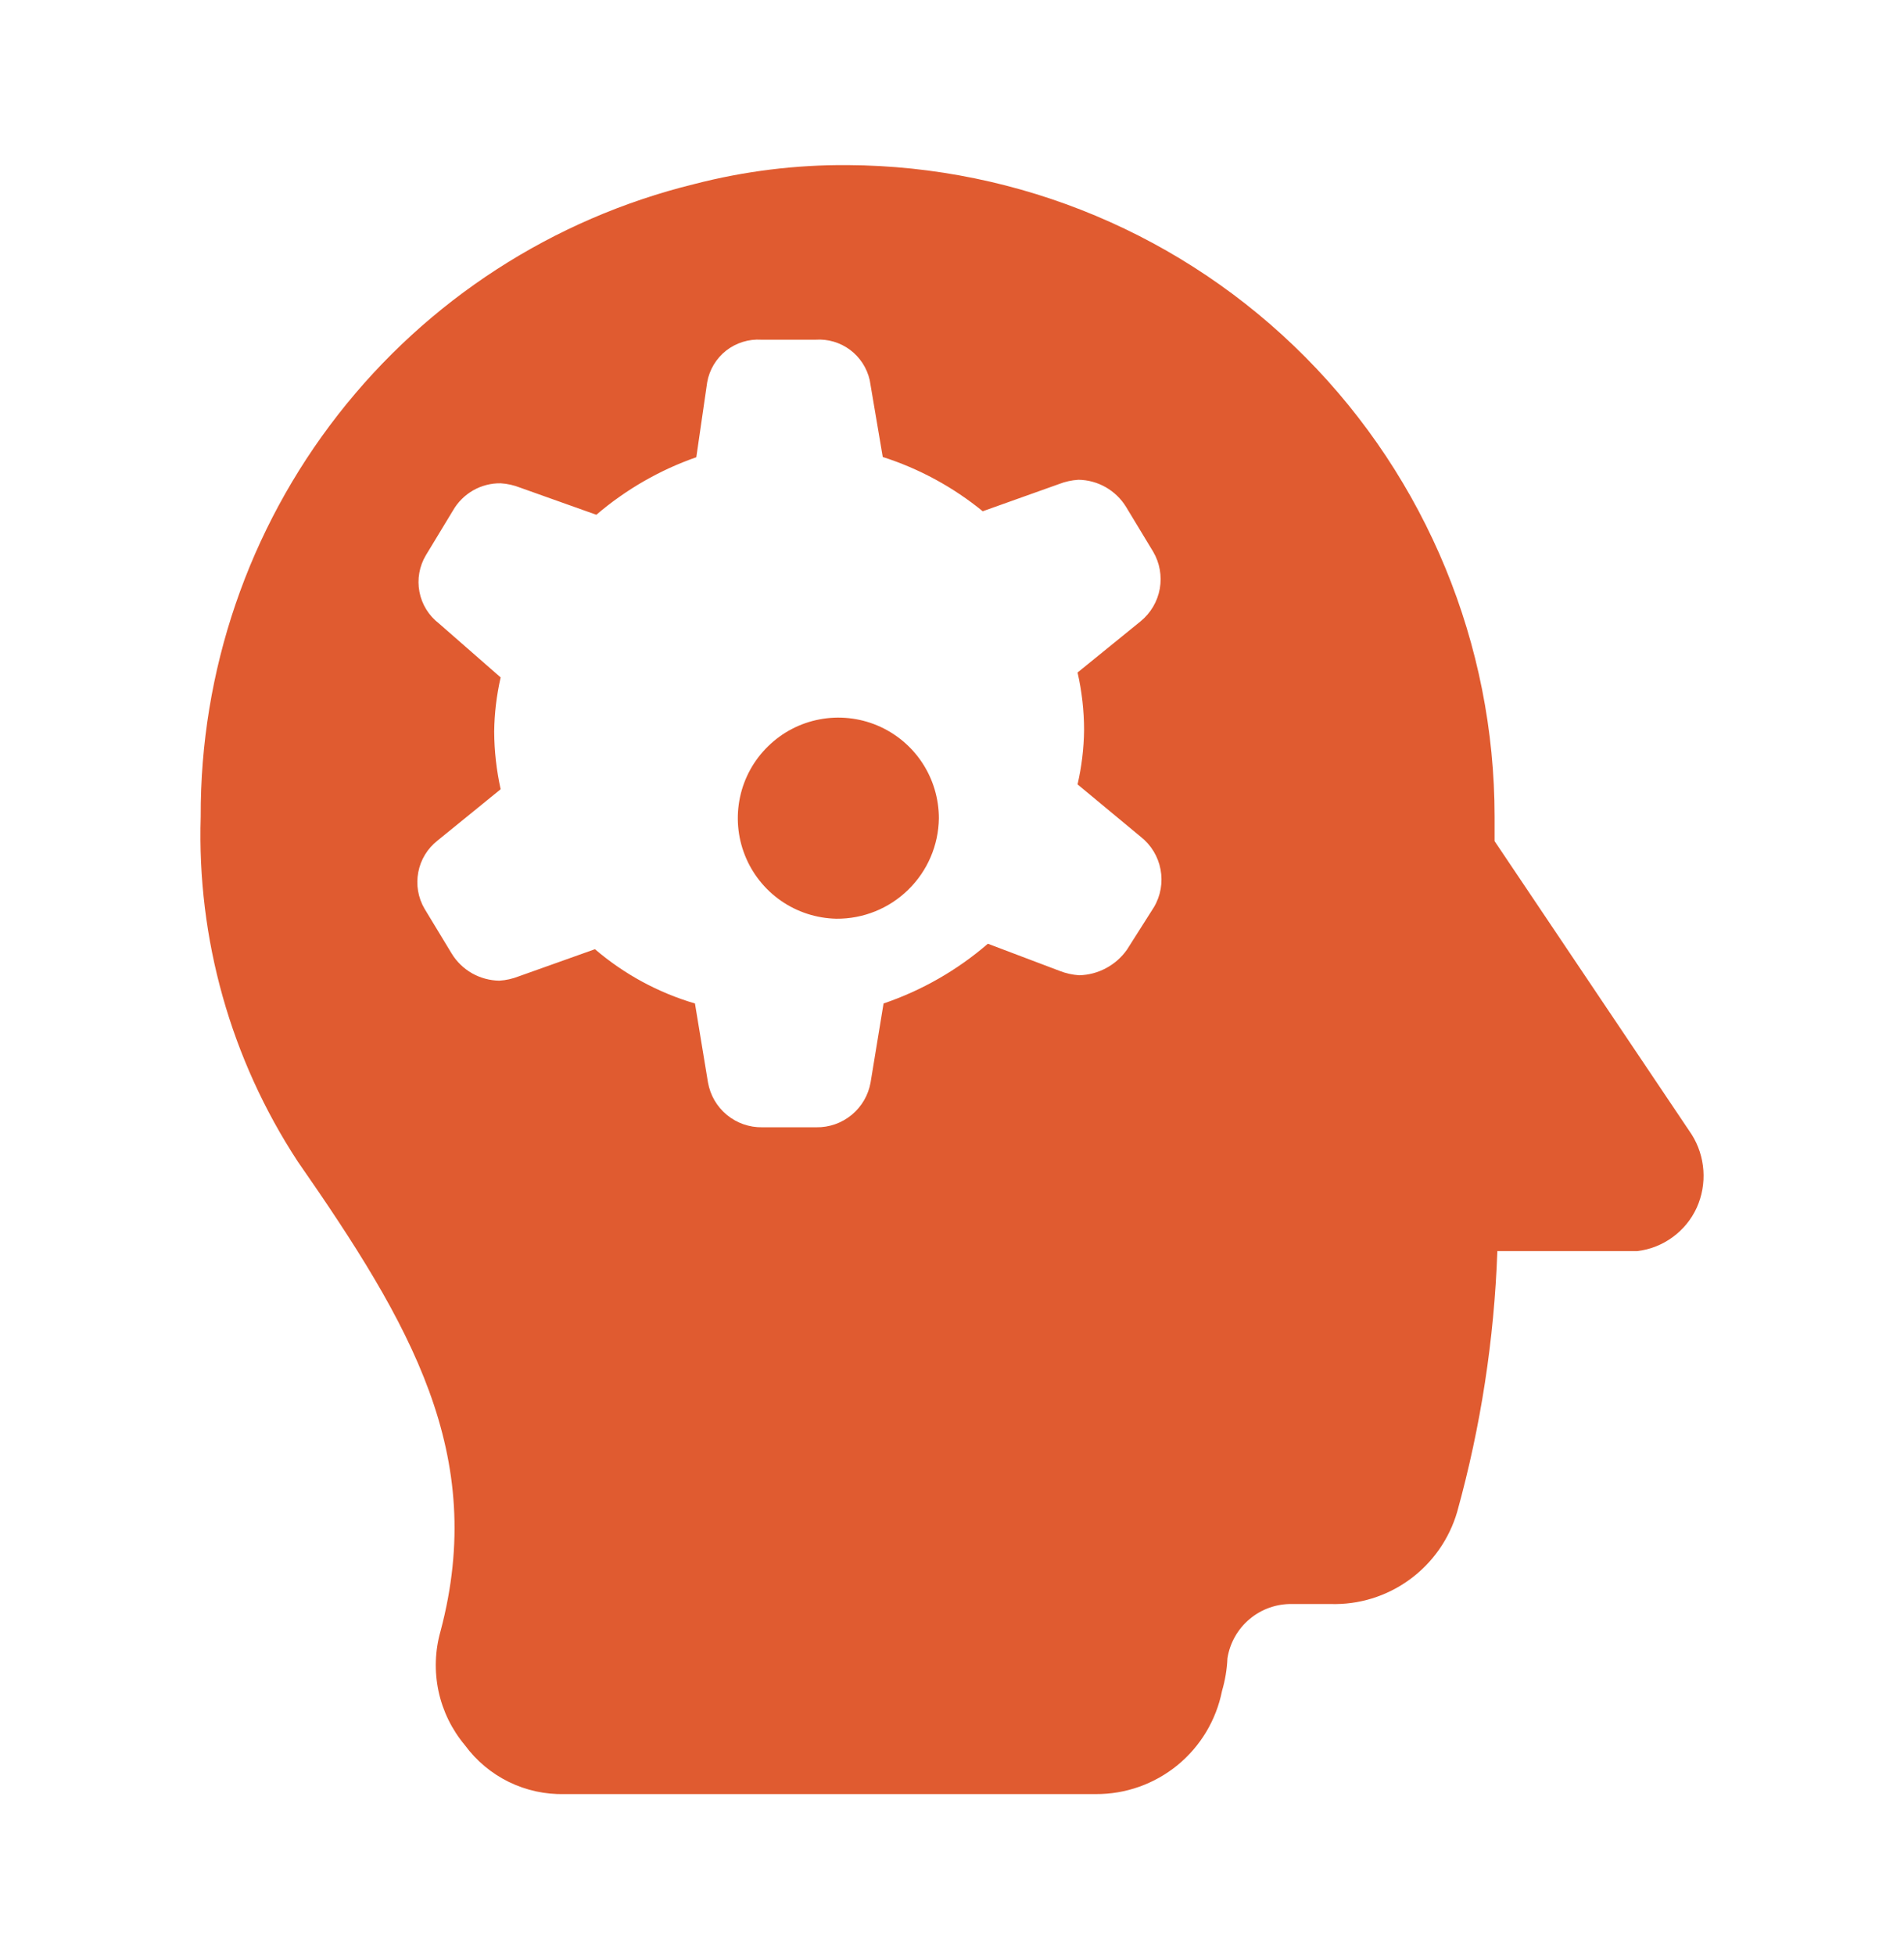 <svg xmlns="http://www.w3.org/2000/svg" width="38" height="39" viewBox="0 0 38 39" fill="none"><path fill-rule="evenodd" clip-rule="evenodd" d="M16.69 18.329C16.295 18.32 15.911 18.196 15.586 17.97C15.262 17.745 15.011 17.428 14.866 17.061C14.72 16.694 14.687 16.291 14.769 15.905C14.851 15.518 15.046 15.165 15.329 14.889C15.611 14.612 15.969 14.425 16.357 14.352C16.745 14.278 17.147 14.321 17.511 14.474C17.875 14.628 18.186 14.885 18.404 15.215C18.622 15.544 18.738 15.931 18.738 16.326C18.731 16.863 18.511 17.375 18.127 17.75C17.744 18.126 17.227 18.334 16.69 18.329Z" fill="#E05B30"></path><path fill-rule="evenodd" clip-rule="evenodd" d="M33.761 22.631L29.829 16.781V16.294C29.829 12.858 28.472 9.562 26.053 7.126C23.634 4.69 20.35 3.313 16.92 3.294C15.886 3.286 14.855 3.414 13.854 3.673C11.036 4.364 8.532 5.984 6.746 8.274C4.959 10.563 3.994 13.388 4.006 16.294C3.93 18.731 4.606 21.133 5.942 23.172C8.202 26.422 9.727 29.022 8.792 32.543C8.681 32.933 8.668 33.344 8.752 33.741C8.837 34.138 9.018 34.507 9.279 34.818C9.507 35.129 9.808 35.38 10.154 35.55C10.501 35.719 10.883 35.803 11.269 35.793H21.869C22.462 35.797 23.038 35.593 23.498 35.218C23.958 34.842 24.273 34.318 24.389 33.735C24.451 33.523 24.488 33.305 24.497 33.085C24.545 32.778 24.703 32.499 24.941 32.3C25.178 32.101 25.48 31.995 25.79 32.001H26.552C27.118 32.019 27.674 31.848 28.132 31.514C28.59 31.181 28.925 30.704 29.083 30.16C29.553 28.464 29.822 26.719 29.884 24.96H32.679C32.934 24.929 33.177 24.833 33.384 24.681C33.592 24.529 33.757 24.327 33.864 24.093C33.969 23.86 34.014 23.604 33.996 23.349C33.978 23.094 33.898 22.847 33.761 22.631ZM23.031 18.097L22.491 18.948C22.383 19.101 22.24 19.227 22.075 19.315C21.91 19.404 21.726 19.452 21.539 19.457C21.405 19.448 21.274 19.419 21.149 19.37L19.716 18.828C19.105 19.356 18.398 19.76 17.634 20.02L17.375 21.596C17.33 21.85 17.196 22.079 16.998 22.242C16.8 22.406 16.55 22.494 16.293 22.49H15.211C14.954 22.494 14.704 22.406 14.506 22.242C14.308 22.079 14.175 21.85 14.13 21.596L13.87 20.02C13.136 19.804 12.456 19.435 11.874 18.937L10.355 19.478C10.23 19.527 10.099 19.557 9.965 19.565C9.774 19.562 9.586 19.511 9.42 19.417C9.254 19.322 9.114 19.187 9.014 19.023L8.473 18.13C8.344 17.91 8.3 17.651 8.348 17.401C8.395 17.151 8.532 16.927 8.732 16.77L9.992 15.746C9.909 15.369 9.865 14.984 9.863 14.598C9.867 14.233 9.911 13.87 9.992 13.515L8.759 12.437C8.557 12.282 8.419 12.057 8.371 11.807C8.323 11.556 8.369 11.296 8.5 11.077L9.041 10.184C9.137 10.017 9.276 9.879 9.443 9.783C9.61 9.688 9.8 9.639 9.992 9.642C10.126 9.65 10.257 9.68 10.382 9.729L11.902 10.27C12.49 9.767 13.166 9.377 13.897 9.122L14.114 7.627C14.158 7.377 14.293 7.152 14.492 6.995C14.692 6.839 14.942 6.761 15.195 6.777H16.277C16.523 6.76 16.768 6.832 16.966 6.98C17.164 7.128 17.303 7.342 17.358 7.584L17.618 9.117C18.345 9.35 19.022 9.717 19.613 10.2L21.133 9.658C21.258 9.609 21.389 9.58 21.523 9.572C21.714 9.574 21.901 9.625 22.068 9.72C22.234 9.815 22.374 9.95 22.474 10.113L23.015 11.007C23.146 11.23 23.192 11.492 23.147 11.746C23.101 12.001 22.966 12.23 22.766 12.394L21.506 13.417C21.592 13.794 21.636 14.179 21.636 14.566C21.632 14.93 21.588 15.293 21.506 15.649L22.766 16.694C22.973 16.856 23.114 17.088 23.162 17.346C23.211 17.604 23.165 17.871 23.031 18.097Z" fill="#E05B30"></path></svg>